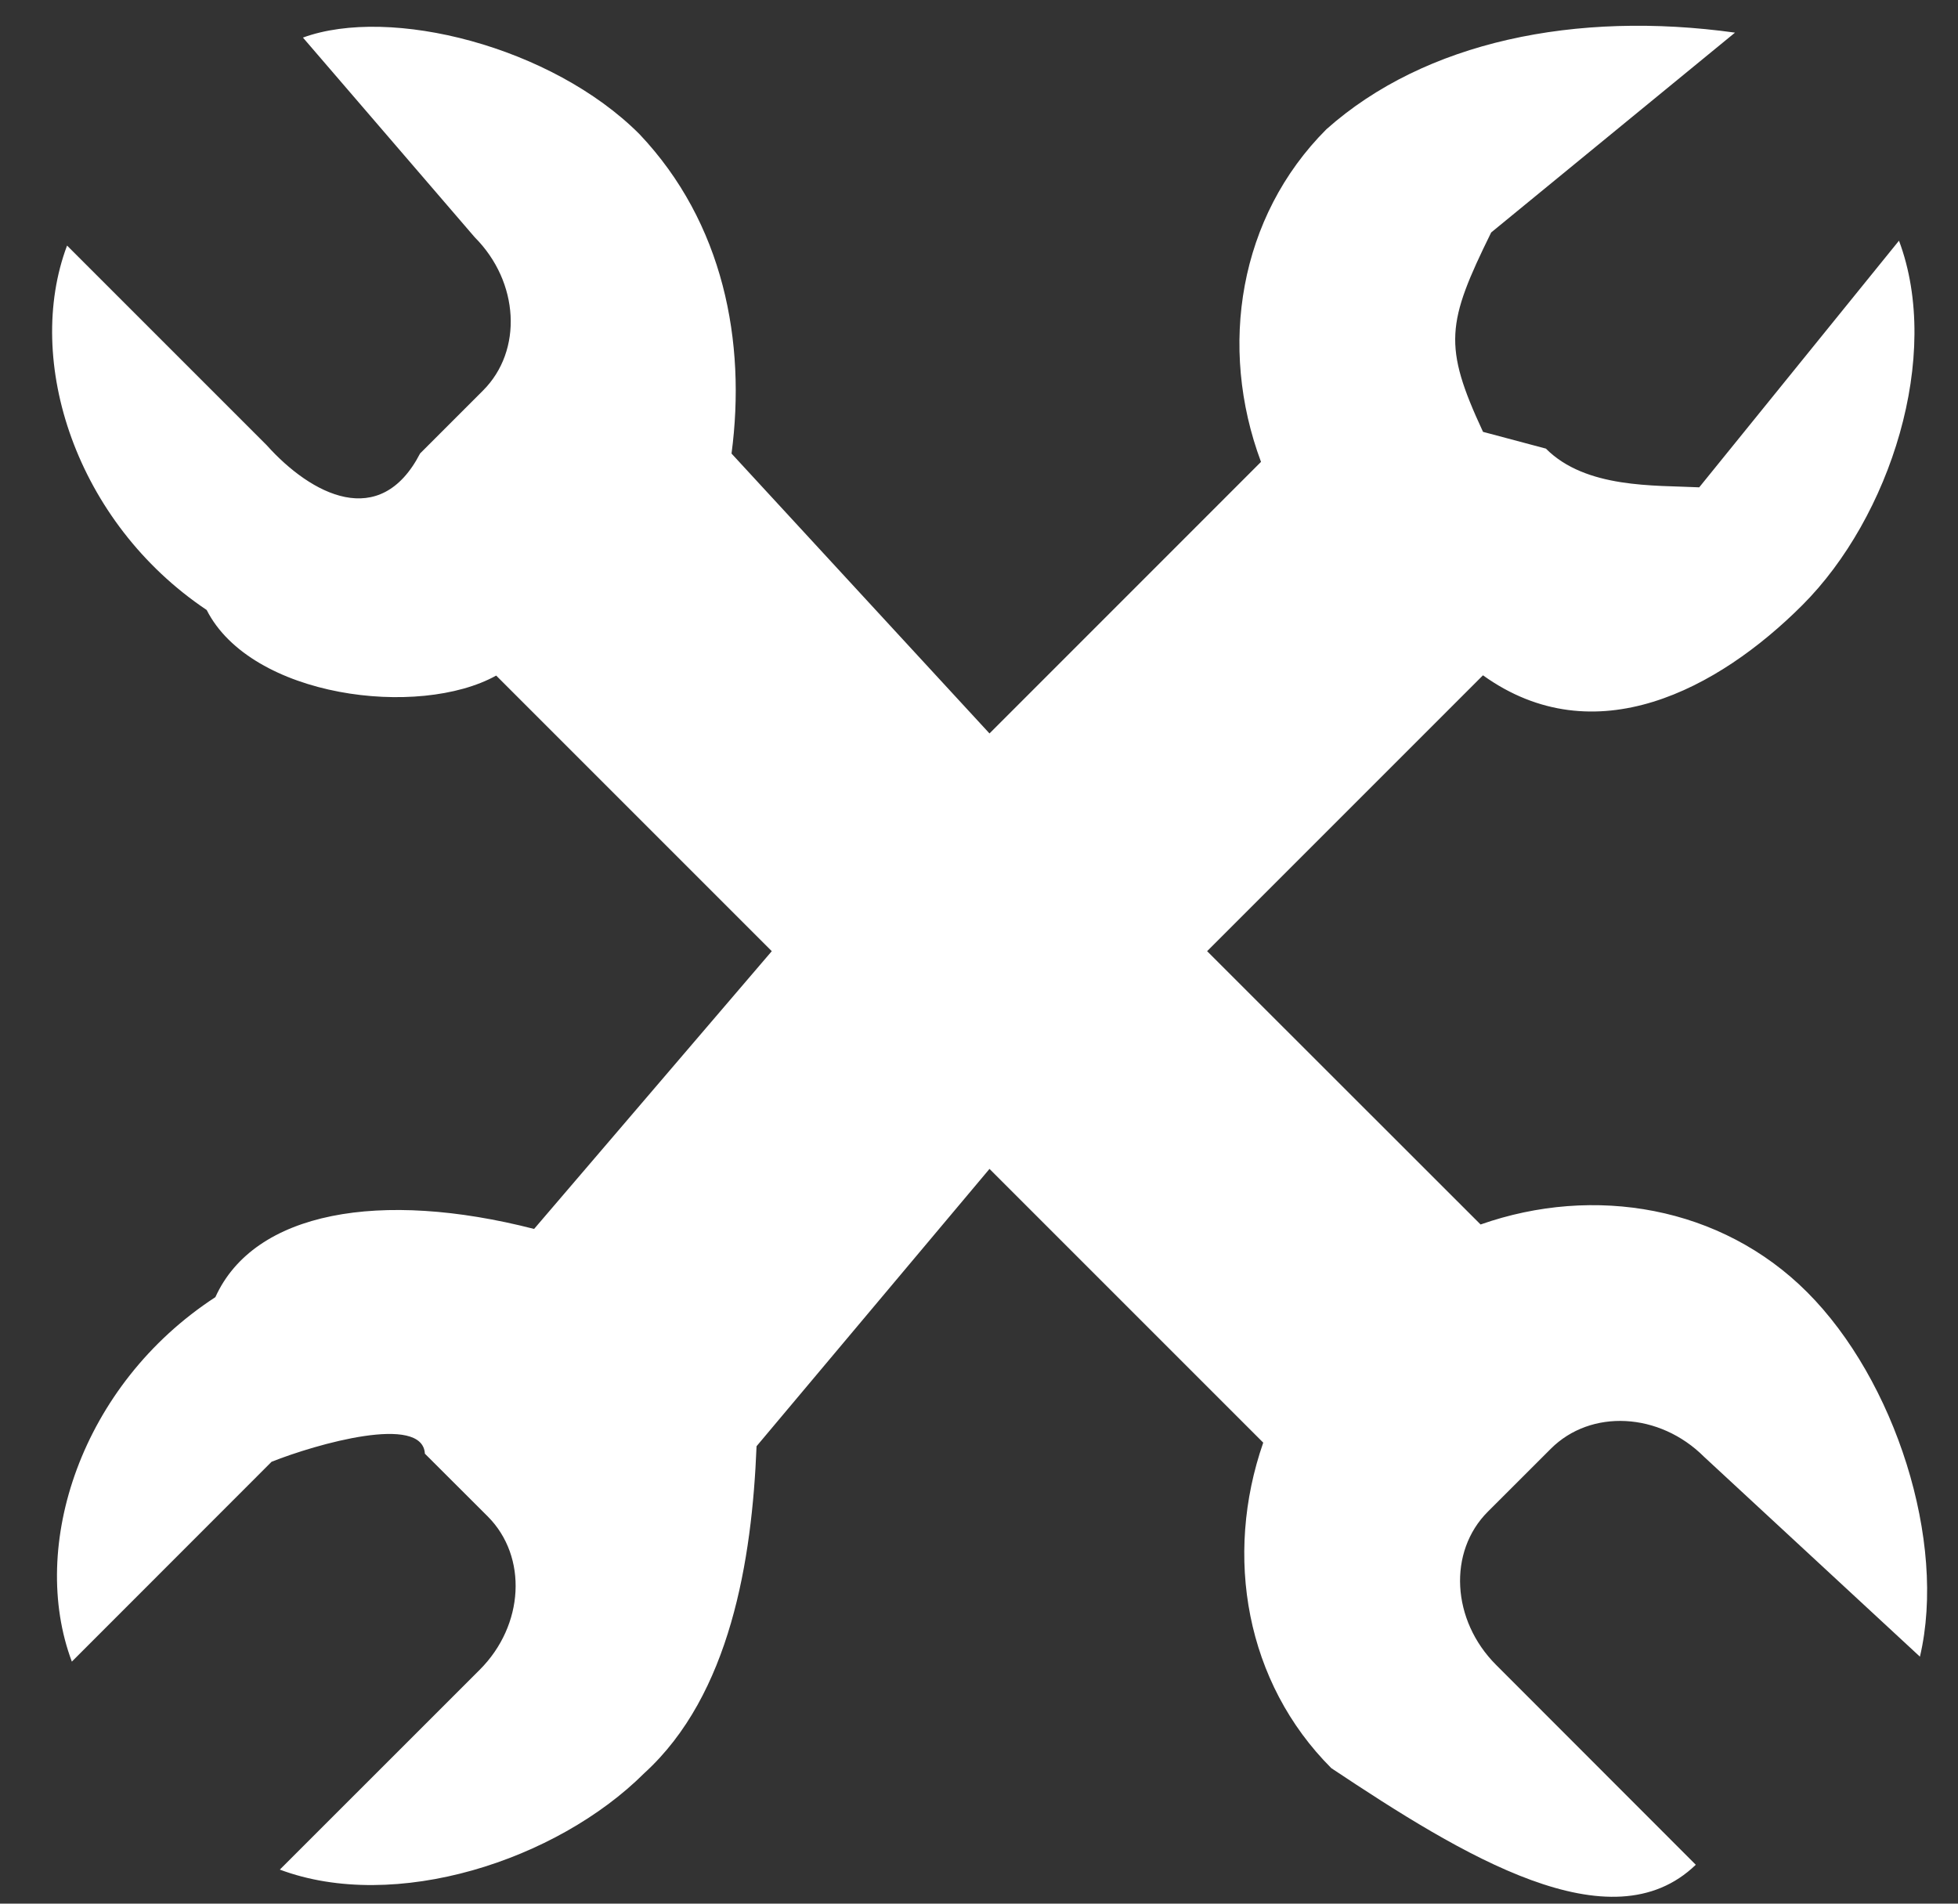 <svg
        xmlns="http://www.w3.org/2000/svg"
        xmlns:xlink="http://www.w3.org/1999/xlink"
        width="36px" height="35px">
    <rect width="100%" height="100%" fill="#333333" stroke="none"/>
    <path fill-rule="evenodd" fill="#ffffff"
          d="M33.227,23.758 C31.648,22.177 29.312,21.779 27.222,22.513 L22.194,17.488 L27.266,12.416 C29.320,13.89 31.591,12.673 33.139,11.125 C34.751,9.513 35.710,6.545 34.915,4.425 L31.242,8.96 C30.421,8.919 29.158,8.986 28.423,8.248 L27.267,7.94 C26.530,6.355 26.597,5.94 27.417,4.274 L31.90,0.600 C28.973,0.193 26.2,0.763 24.388,2.376 C22.779,3.985 22.395,6.377 23.185,8.492 L18.193,13.485 L13.45,8.339 C13.722,6.286 13.305,4.10 11.757,2.466 C10.145,0.852 7.175,0.104 5.57,0.691 L8.729,4.363 C9.547,5.183 9.617,6.446 8.880,7.181 L7.724,8.337 C6.988,9.76 5.724,9.10 4.904,8.186 L1.233,4.515 C0.437,6.632 1.394,9.603 3.8,11.215 C4.617,12.826 7.7,13.211 9.123,12.421 L14.190,17.488 L9.82,22.595 C6.996,21.870 4.673,22.272 3.96,23.849 C1.486,25.461 0.525,28.430 1.321,30.550 L4.993,26.876 C5.813,26.55 7.77,25.991 7.812,26.727 L8.968,27.881 C9.706,28.621 9.639,29.883 8.819,30.701 L5.145,34.374 C7.262,35.168 10.235,34.209 11.848,32.599 C13.427,31.16 13.827,28.681 13.91,26.590 L18.193,21.491 L23.226,26.524 C22.500,28.610 22.903,30.934 24.478,32.509 C26.90,34.122 29.62,35.79 31.179,34.285 L27.507,30.610 C26.687,29.790 26.619,28.529 27.356,27.793 L28.512,26.638 C29.248,25.900 30.512,25.965 31.332,26.785 L35.3,30.459 C35.799,28.341 34.840,25.371 33.227,23.758 Z"/>
</svg>
